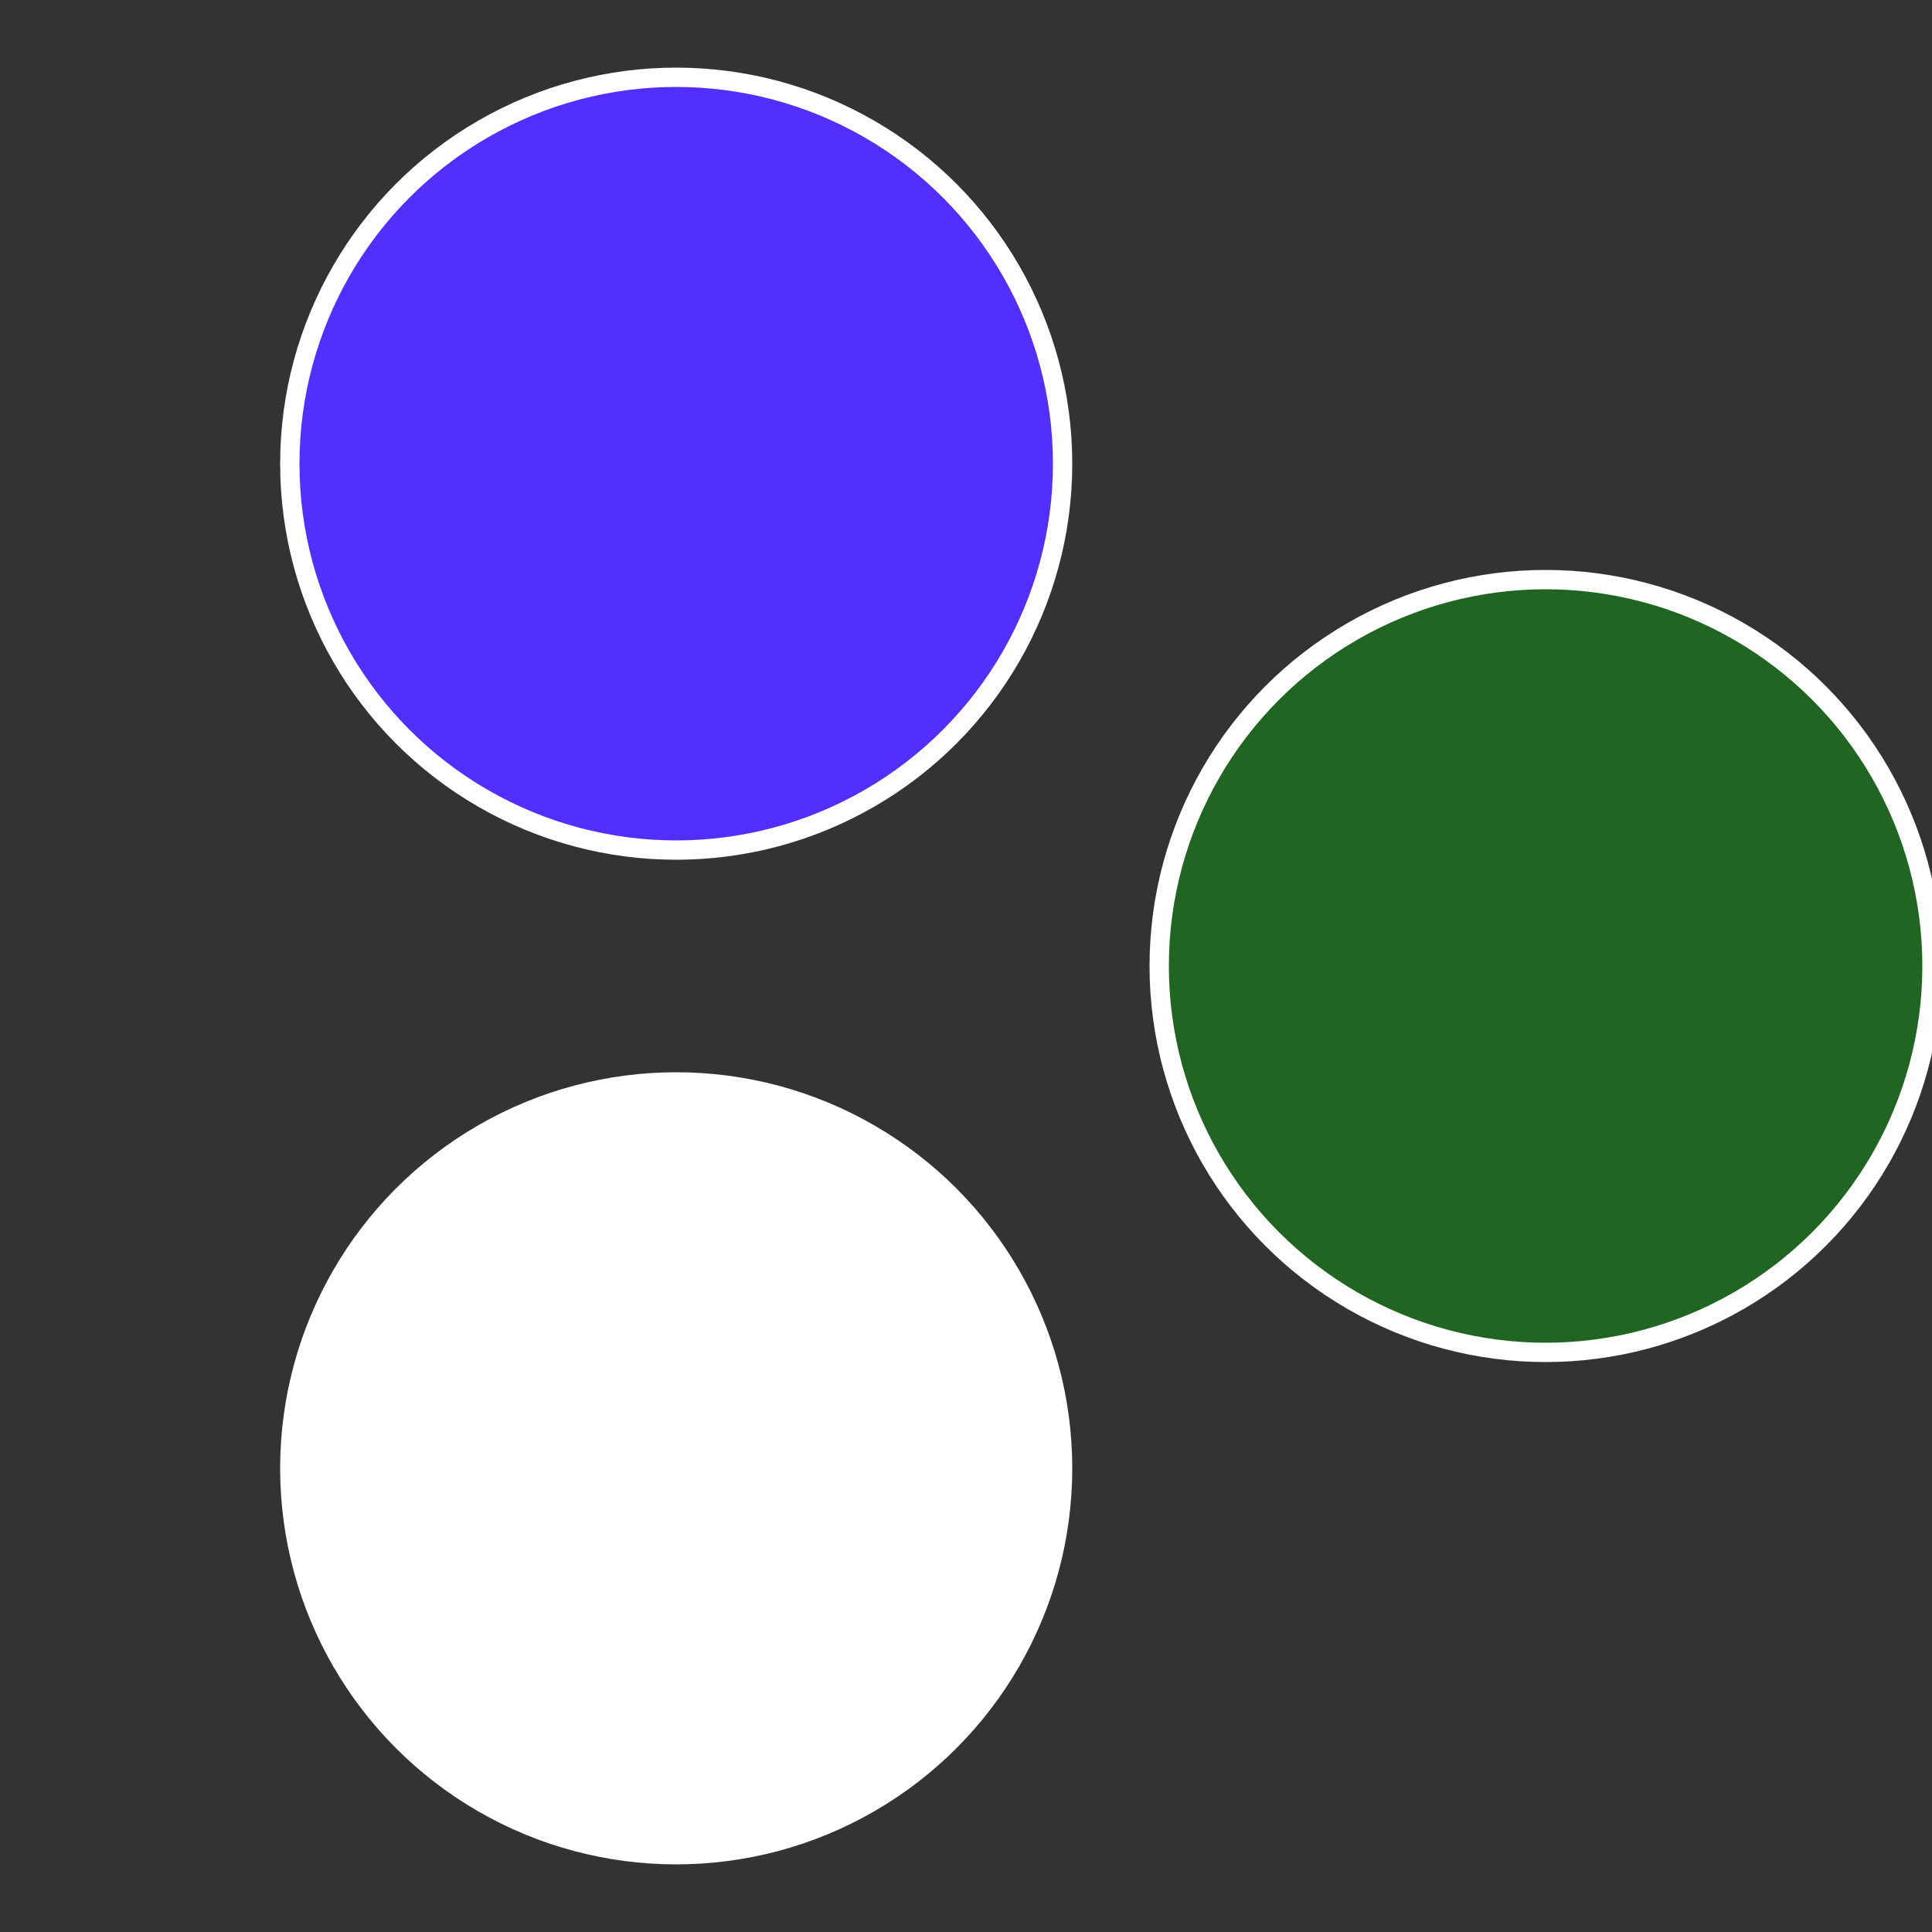 <?xml version="1.0" standalone="no"?>
<svg width="500" height="500" viewBox="-1 -1 2 2" xmlns="http://www.w3.org/2000/svg">
 
                <rect x="-1" y="-1" width="2" height="2" fill="#333333" stroke="none"/>
 
                <circle cx="0.6" cy="0" r="0.4" fill="#206522fffffffffffffca8" stroke="#fff" stroke-width="1%" />
             
                <circle cx="-0.3" cy="0.52" r="0.4" fill="#fffffffffffffca8206522" stroke="#fff" stroke-width="1%" />
             
                <circle cx="-0.3" cy="-0.52" r="0.4" fill="#522fffffffffffffca8206" stroke="#fff" stroke-width="1%" />
            </svg>
